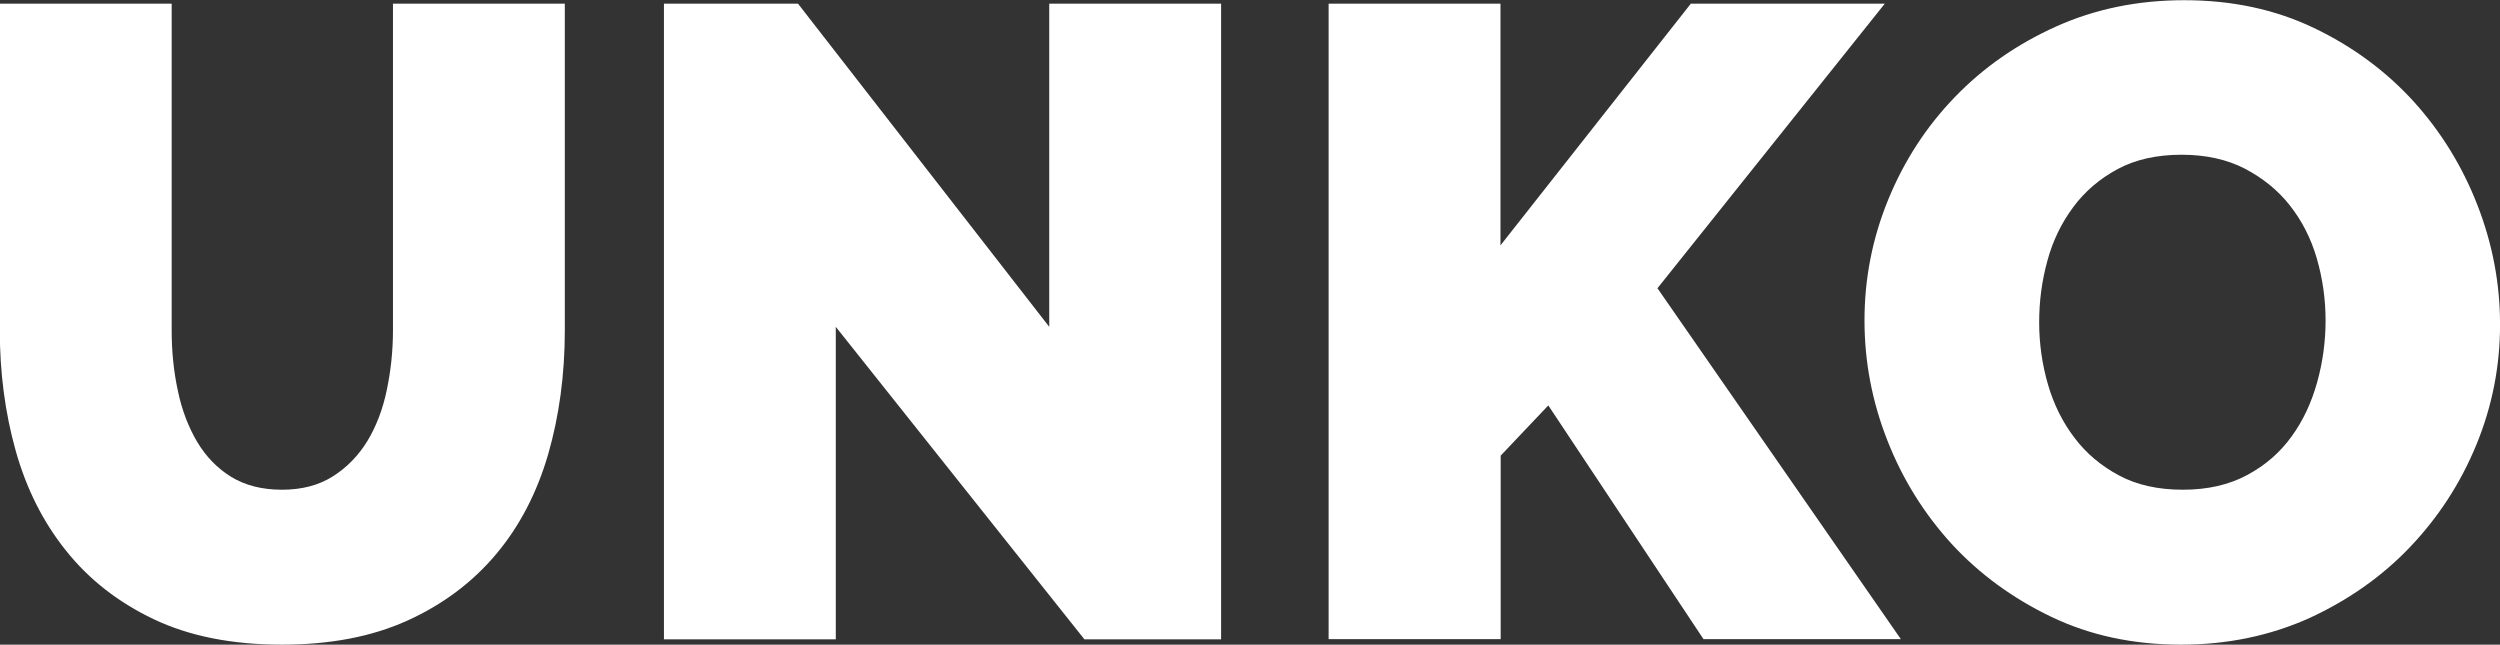 <svg width="159" height="41" viewBox="0 0 159 41" fill="none" xmlns="http://www.w3.org/2000/svg">
<rect x="0" y="0" width="159" height="41" fill="#333333" stroke="none"/>
<g id="Frame" clip-path="url(#clip0_2266_18125)">
<g id="Group">
<g id="Group_2">
<path id="Vector" d="M17.936 31.146C19.202 31.146 20.288 30.86 21.183 30.289C22.078 29.718 22.807 28.965 23.369 28.043C23.932 27.108 24.341 26.044 24.596 24.823C24.852 23.603 24.993 22.343 24.993 21.006V0.234H35.922V21.019C35.922 23.824 35.565 26.459 34.861 28.9C34.145 31.354 33.046 33.47 31.55 35.248C30.055 37.027 28.176 38.442 25.913 39.468C23.65 40.494 20.991 41 17.923 41C14.74 41 12.03 40.455 9.768 39.377C7.505 38.3 5.651 36.845 4.194 35.015C2.737 33.197 1.676 31.081 0.998 28.666C0.321 26.251 -0.012 23.707 -0.012 21.006V0.234H10.918V21.019C10.918 22.343 11.046 23.629 11.314 24.862C11.57 26.096 11.992 27.173 12.542 28.108C13.104 29.043 13.82 29.783 14.702 30.328C15.597 30.873 16.671 31.146 17.936 31.146Z" fill="white"/>
<path id="Vector_2" d="M53.156 20.786V40.662H42.227V0.234H50.753L66.732 20.786V0.234H77.662V40.662H68.969L53.156 20.786Z" fill="white"/>
<path id="Vector_3" d="M84.5 40.662V0.234H95.43V15.605L107.536 0.234H119.872L105.414 18.332L120.894 40.649H108.341L98.472 25.784L95.443 28.978V40.649H84.5V40.662Z" fill="white"/>
<path id="Vector_4" d="M138.716 41C135.686 41 132.938 40.416 130.471 39.234C128.003 38.053 125.894 36.508 124.13 34.599C122.379 32.678 121.011 30.497 120.039 28.017C119.068 25.55 118.582 23.006 118.582 20.383C118.582 17.722 119.081 15.164 120.09 12.697C121.1 10.23 122.507 8.062 124.322 6.18C126.137 4.297 128.285 2.804 130.765 1.688C133.245 0.571 135.967 0.013 138.92 0.013C141.95 0.013 144.699 0.597 147.166 1.779C149.633 2.96 151.742 4.518 153.506 6.452C155.258 8.387 156.613 10.594 157.571 13.061C158.53 15.527 159.003 18.059 159.003 20.63C159.003 23.291 158.505 25.836 157.495 28.29C156.485 30.744 155.079 32.899 153.289 34.781C151.499 36.664 149.352 38.17 146.872 39.312C144.379 40.429 141.669 41 138.716 41ZM129.691 20.5C129.691 21.863 129.883 23.187 130.253 24.46C130.624 25.732 131.186 26.862 131.941 27.848C132.682 28.835 133.628 29.627 134.766 30.237C135.904 30.847 137.259 31.146 138.831 31.146C140.403 31.146 141.771 30.834 142.922 30.211C144.085 29.588 145.018 28.77 145.747 27.757C146.475 26.758 147.012 25.602 147.37 24.317C147.728 23.032 147.907 21.72 147.907 20.383C147.907 19.02 147.715 17.696 147.345 16.423C146.974 15.151 146.399 14.034 145.632 13.061C144.865 12.087 143.906 11.321 142.768 10.724C141.631 10.14 140.288 9.841 138.754 9.841C137.182 9.841 135.827 10.14 134.689 10.75C133.551 11.36 132.605 12.165 131.864 13.165C131.11 14.177 130.56 15.307 130.215 16.579C129.857 17.877 129.691 19.176 129.691 20.5Z" fill="white"/>
</g>
</g>
</g>
<defs>
<clipPath id="clip0_2266_18125">
<rect width="159" height="41" fill="white"/>
</clipPath>
</defs>
</svg>
